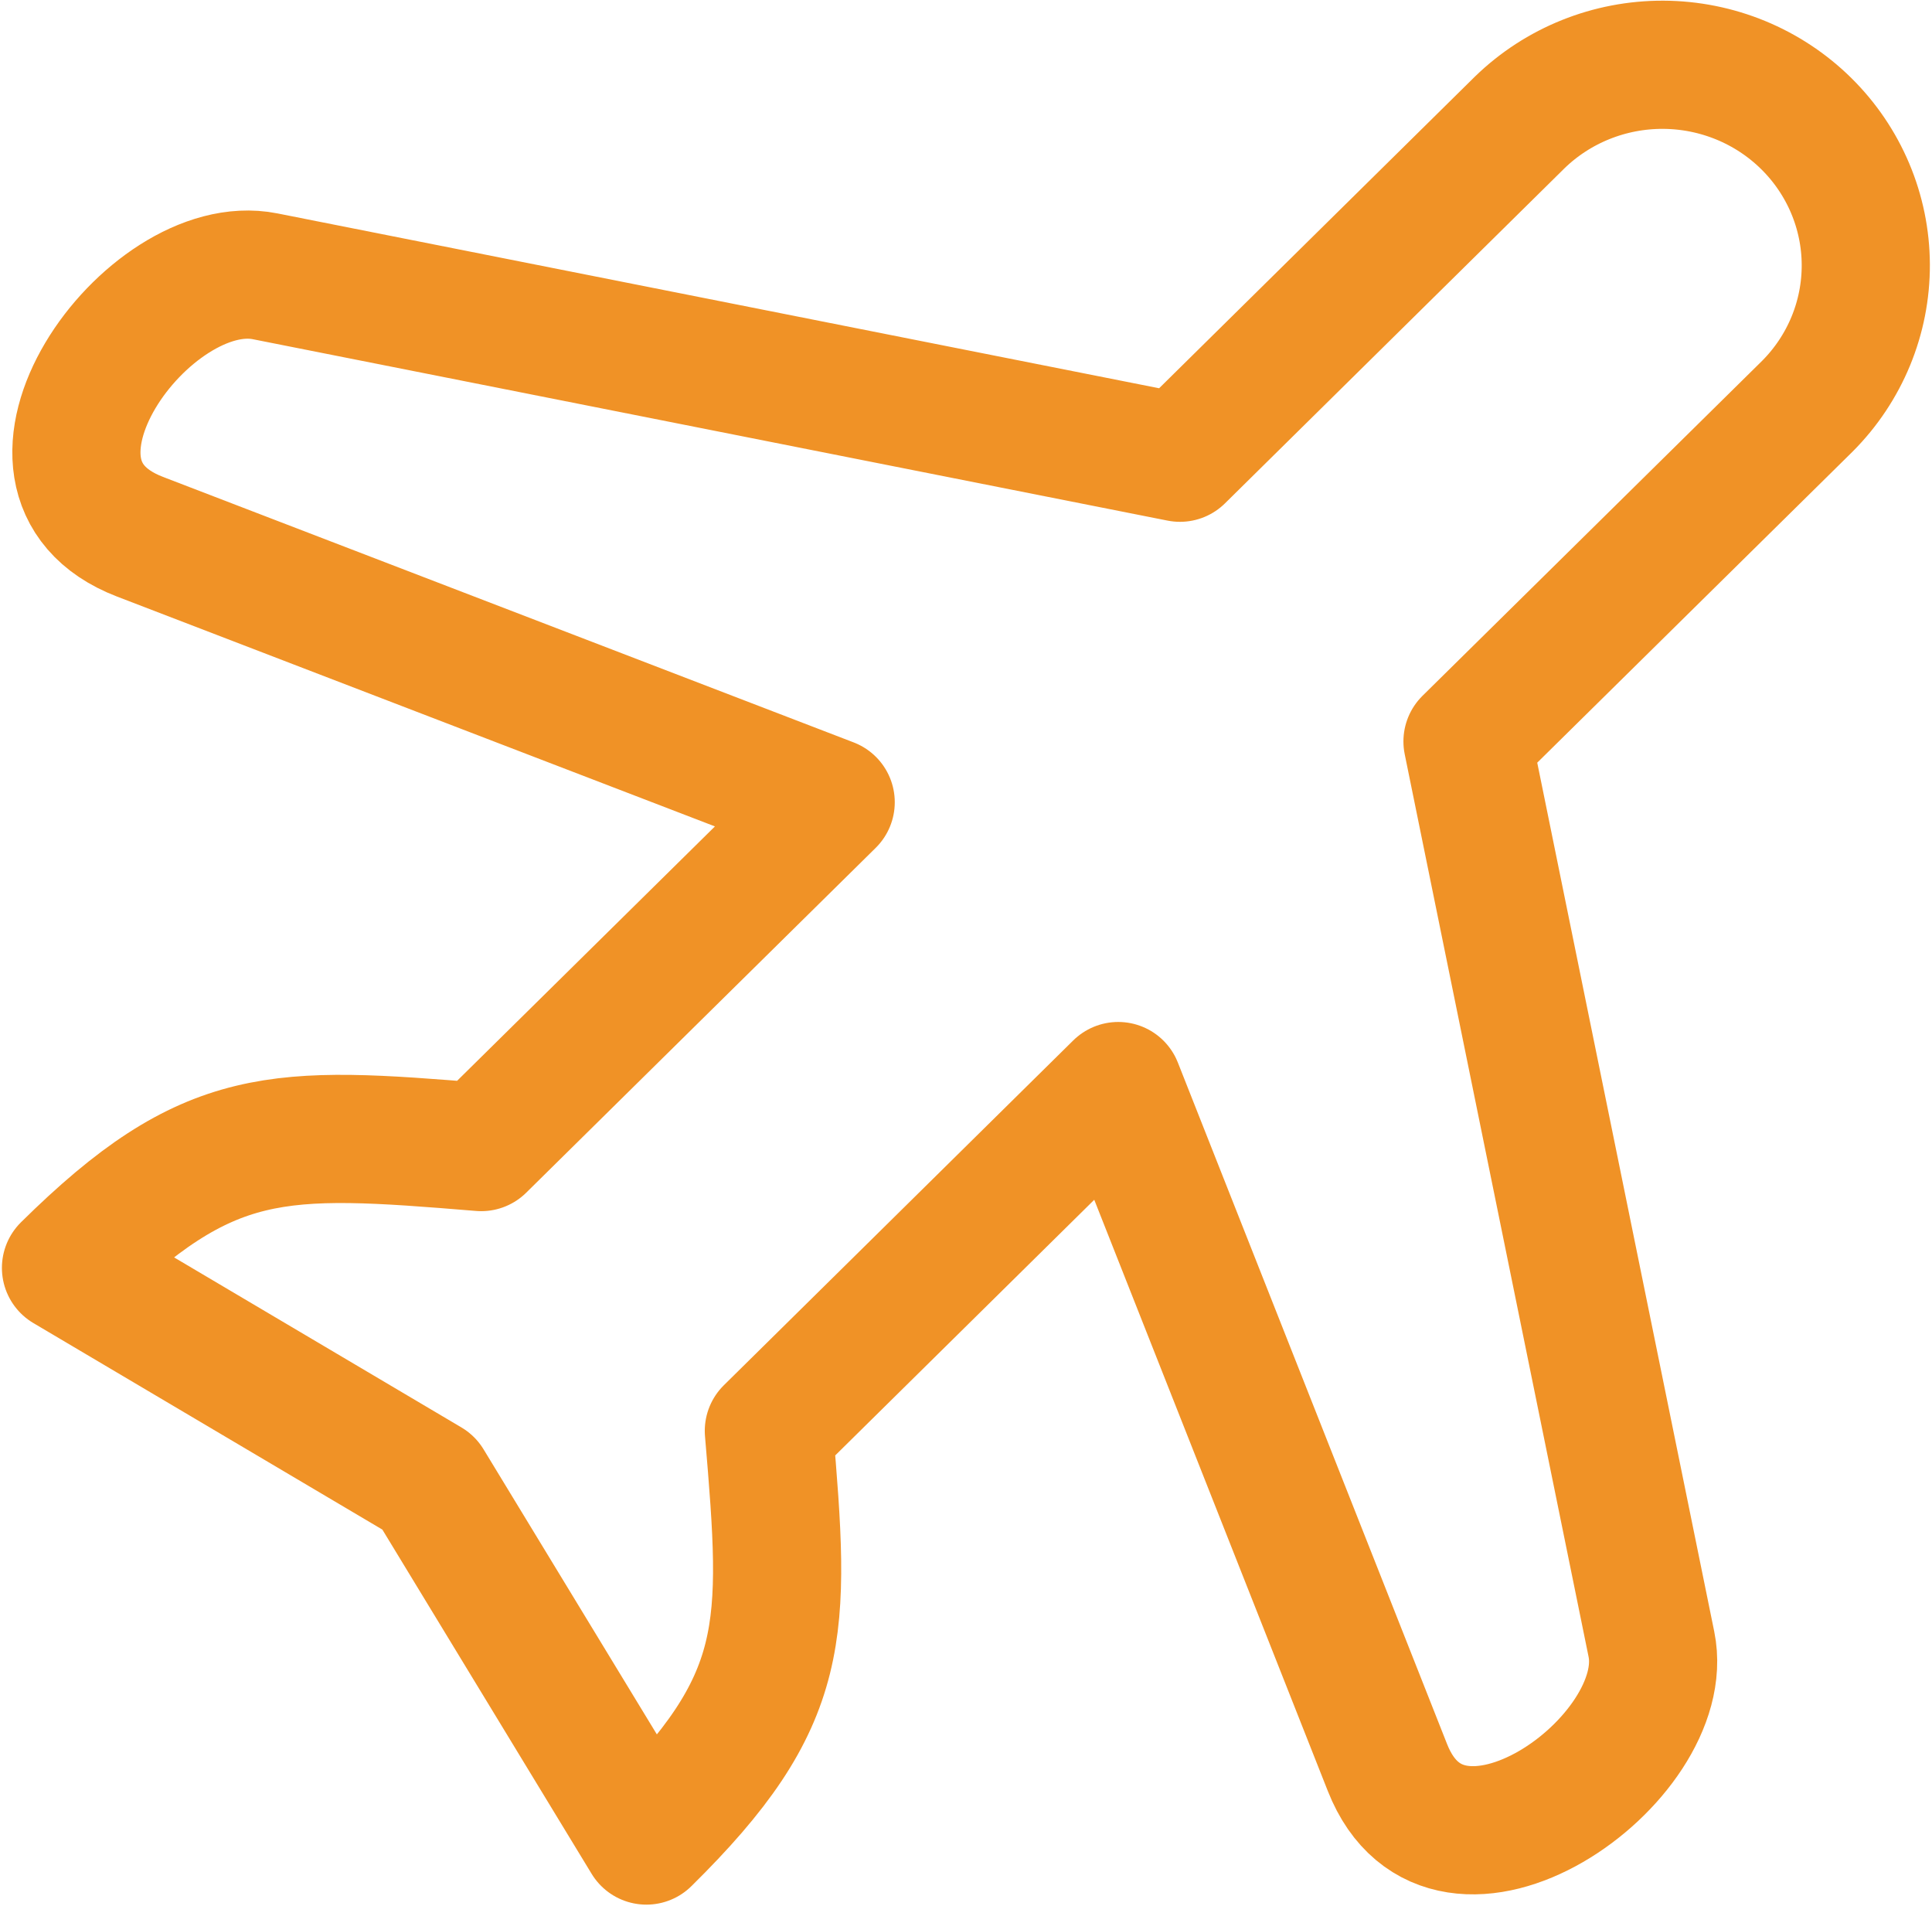 <svg xmlns="http://www.w3.org/2000/svg" width="100" height="99" viewBox="0 0 100 99" fill="none"><path d="M75.958 38.37L93.55 21.021C95.498 19.068 96.584 16.435 96.573 13.695C96.562 10.956 95.453 8.331 93.49 6.394C91.526 4.457 88.865 3.363 86.088 3.352C83.311 3.341 80.641 4.413 78.662 6.334L61.075 23.688L13.716 14.298C7.657 13.098 -0.784 24.689 7.243 27.775L42.996 41.517L24.907 59.362C14.338 58.493 10.821 58.304 3.416 65.615L22.194 76.726L33.457 95.25C40.868 87.945 40.681 84.476 39.796 74.049L57.88 56.205L71.815 91.475C74.943 99.393 86.699 91.066 85.477 85.089L75.958 38.37Z" stroke="#F09226" stroke-width="6.634" stroke-linecap="round" stroke-linejoin="round"></path></svg>